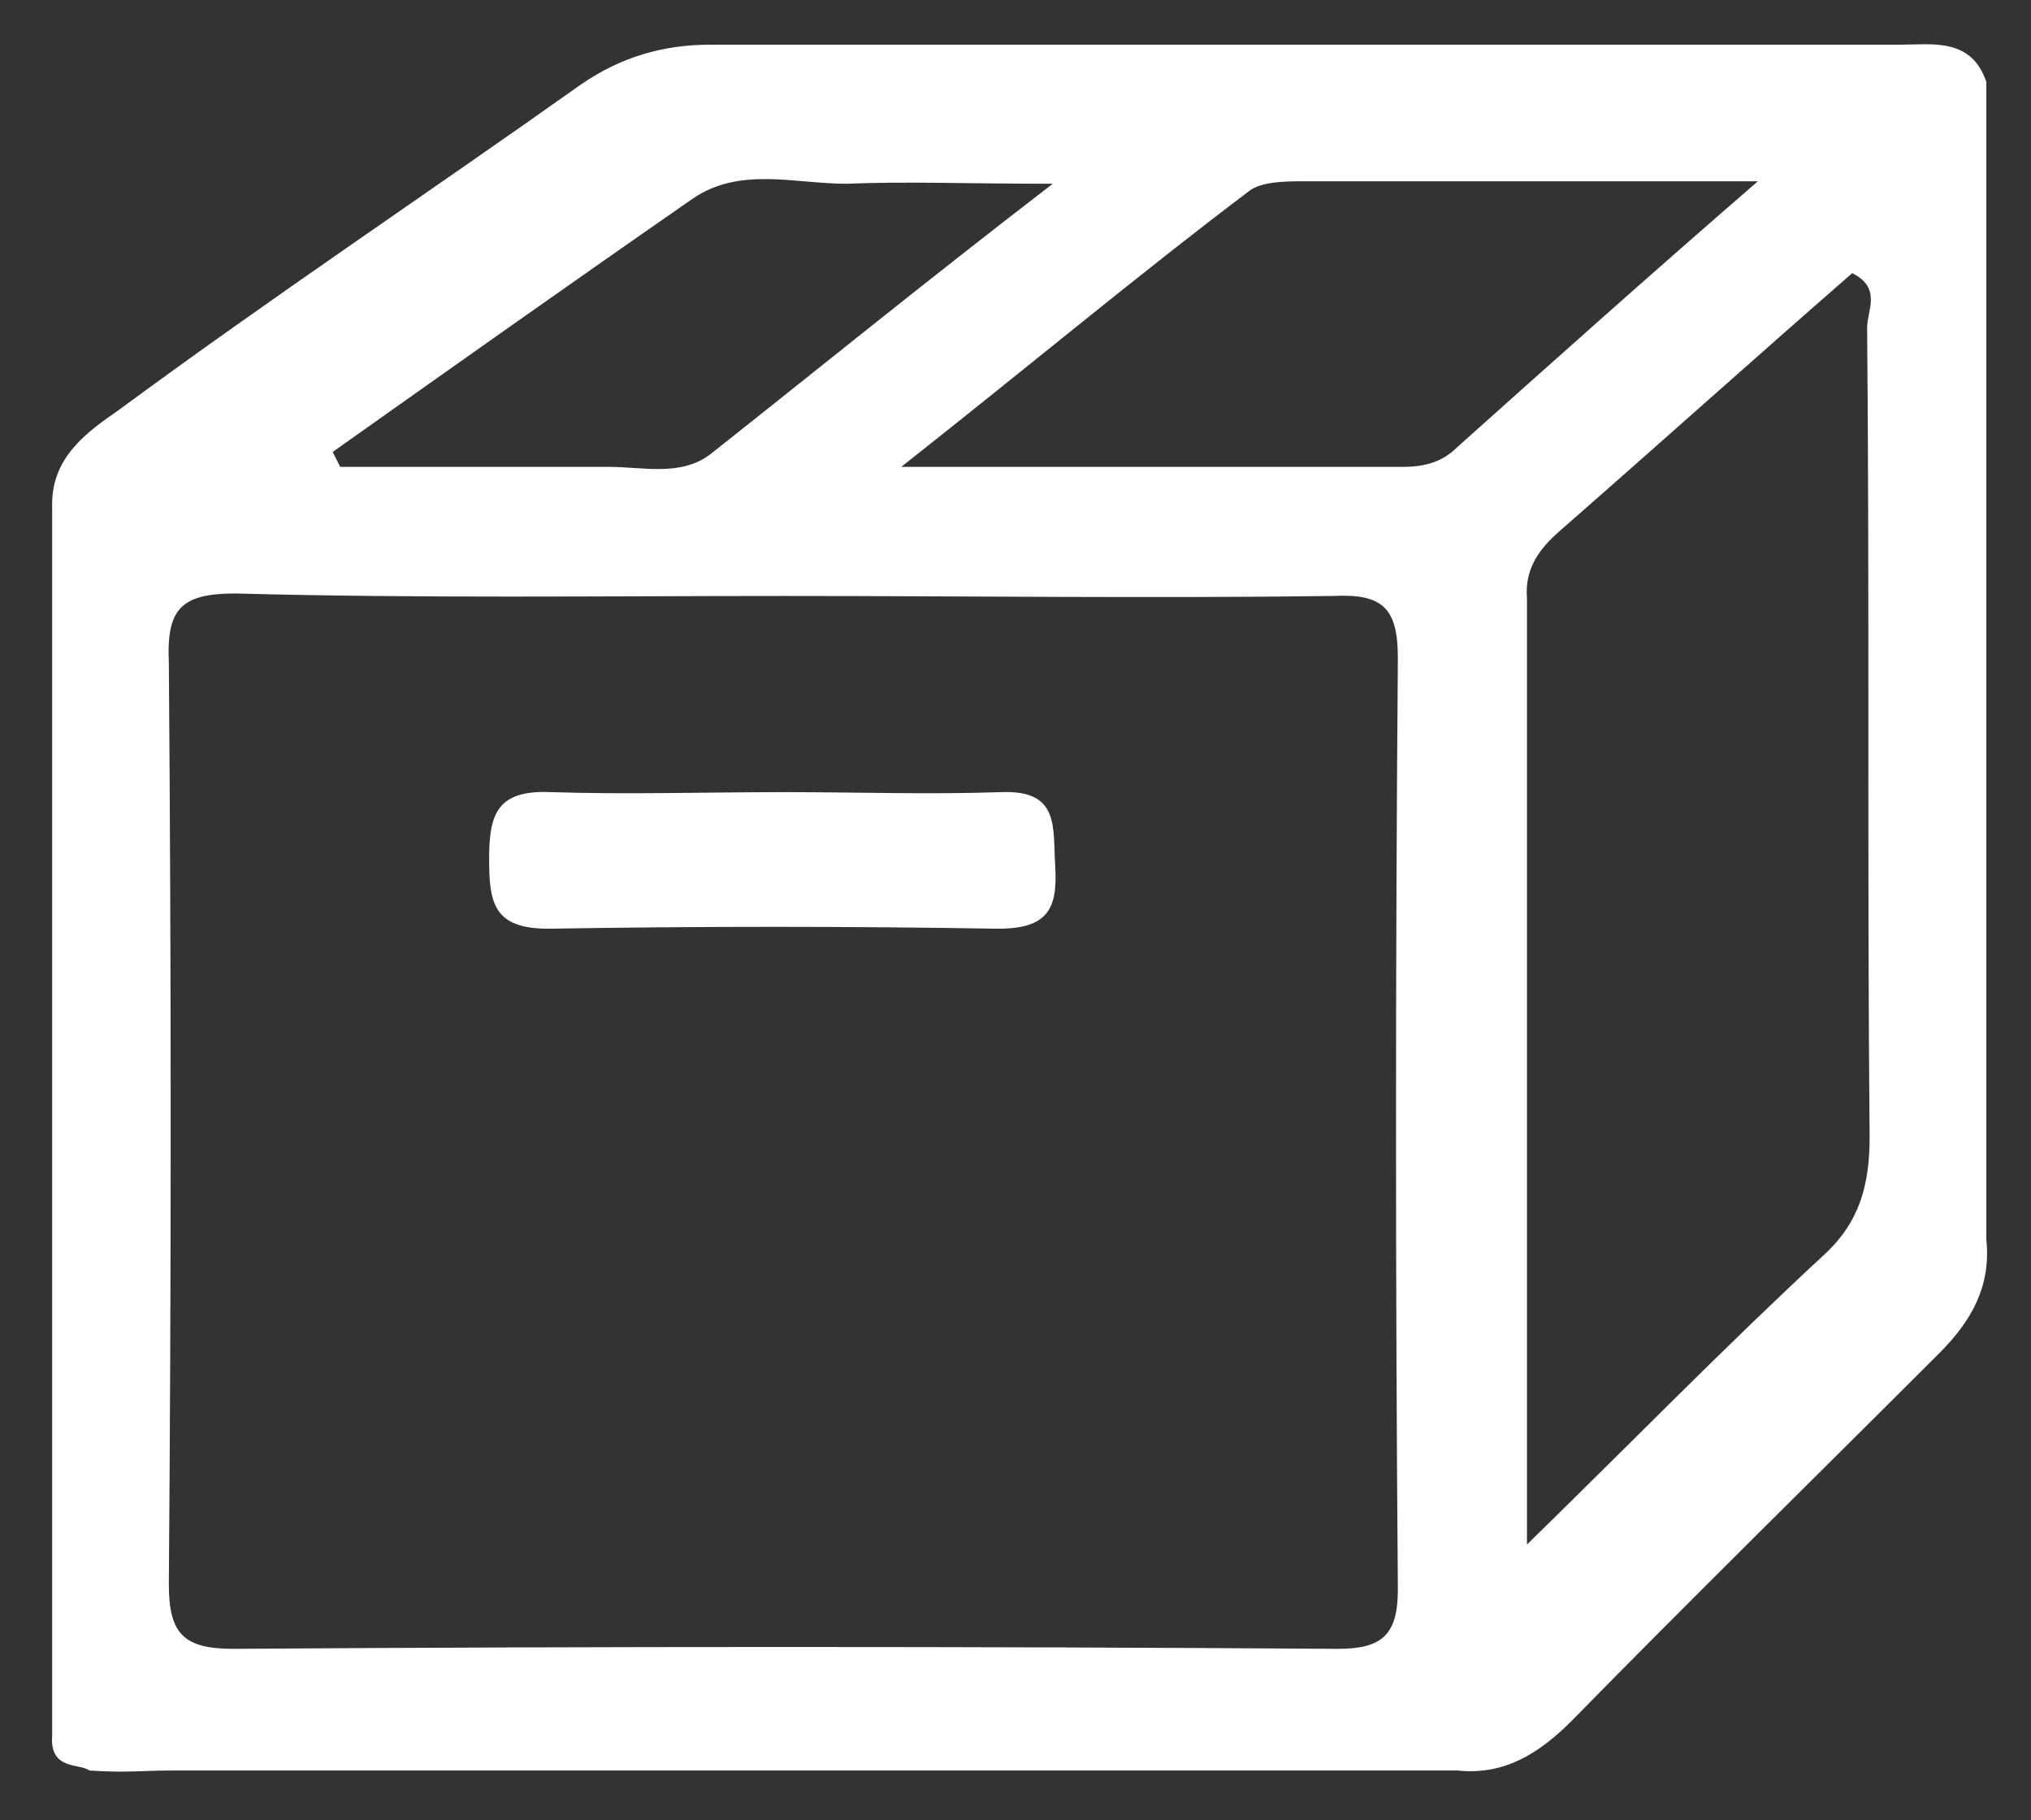 <?xml version="1.0" encoding="utf-8"?>
<!-- Generator: Adobe Illustrator 19.1.0, SVG Export Plug-In . SVG Version: 6.00 Build 0)  -->
<svg version="1.1" id="Layer_1" xmlns="http://www.w3.org/2000/svg" xmlns:xlink="http://www.w3.org/1999/xlink" x="0px" y="0px"
	 viewBox="0 0 81.8 73.3" style="enable-background:new 0 0 81.8 73.3;" xml:space="preserve">
<rect x="0" y="0" width="81.8" height="73.3" fill="#333333" stroke="none"/>
<style type="text/css">
	.st0{fill:#FFFFFF;}
</style>
<g id="m2i0A6.tif">
	<g>
		<path class="st0" d="M3.6,71.3C3.2,71,2,71.3,2.1,69.9c0-1.1,0-1.4,0-2.7c0-15.6,0-31.3,0-46.9c0-1.9,1.4-2.9,2.7-3.8
			C10.9,12,17.2,7.8,23.4,3.4c1.6-1.1,3.3-1.6,5.2-1.6c16,0,31.9,0,47.9,0c1.3,0,2.9-0.3,3.5,1.5c0,15.5,0,31,0,46.6
			c0.2,1.9-0.6,3.3-1.9,4.6c-4.9,4.9-9.9,9.8-14.8,14.8c-1.3,1.3-2.7,2.2-4.6,2c-17.3,0-34.5,0-51.8,0C5.7,71.3,5.1,71.4,3.6,71.3z
			 M9.5,23.9c-2.2,0-2.8,0.6-2.7,2.8c0.1,12.4,0.1,24.8,0,37.1c0,2,0.6,2.6,2.6,2.6c14.8-0.1,29.7-0.1,44.5,0c1.8,0,2.4-0.6,2.4-2.4
			c-0.1-12.5-0.1-25,0-37.5c0-2-0.6-2.6-2.6-2.5c-7.4,0.1-14.7,0-22.1,0C24.2,24,16.9,24.1,9.5,23.9z M73.5,50.5
			c1.4-1.3,1.8-2.8,1.8-4.7c-0.1-10.9,0-21.7-0.1-32.6c0-0.7,0.6-1.6-0.6-2.2c-3.9,3.4-7.8,6.9-11.8,10.4c-0.8,0.7-1.4,1.5-1.3,2.7
			c0,12.6,0,25.1,0,38.1C65.8,58,69.5,54.2,73.5,50.5z M52.6,7.3c-0.8,0-1.8,0-2.3,0.4c-4.5,3.4-8.8,7-14,11.1c7.4,0,13.8,0,20.2,0
			c0.9,0,1.6-0.2,2.2-0.8c3.8-3.4,7.6-6.8,12.1-10.7C64.1,7.3,58.4,7.3,52.6,7.3z M13.7,18.8c3.6,0,7.2,0,10.8,0
			c1.4,0,2.9,0.4,4.1-0.5c4.3-3.4,8.6-6.9,13.8-10.9c-3.5,0-5.9-0.1-8.3,0C32,7.4,29.8,6.7,27.9,8c-4.9,3.4-9.7,6.8-14.5,10.2
			C13.5,18.4,13.6,18.6,13.7,18.8z"/>
		<path class="st0" d="M31.6,31.9c2.9,0,5.8,0.1,8.7,0c2.4-0.1,2.1,1.4,2.2,3c0.1,1.7-0.3,2.5-2.3,2.5c-6-0.1-12.1-0.1-18.1,0
			c-2.2,0-2.4-1-2.4-2.8c0-1.8,0.3-2.8,2.5-2.7C25.3,32,28.4,31.9,31.6,31.9z"/>
	</g>
</g>
</svg>
